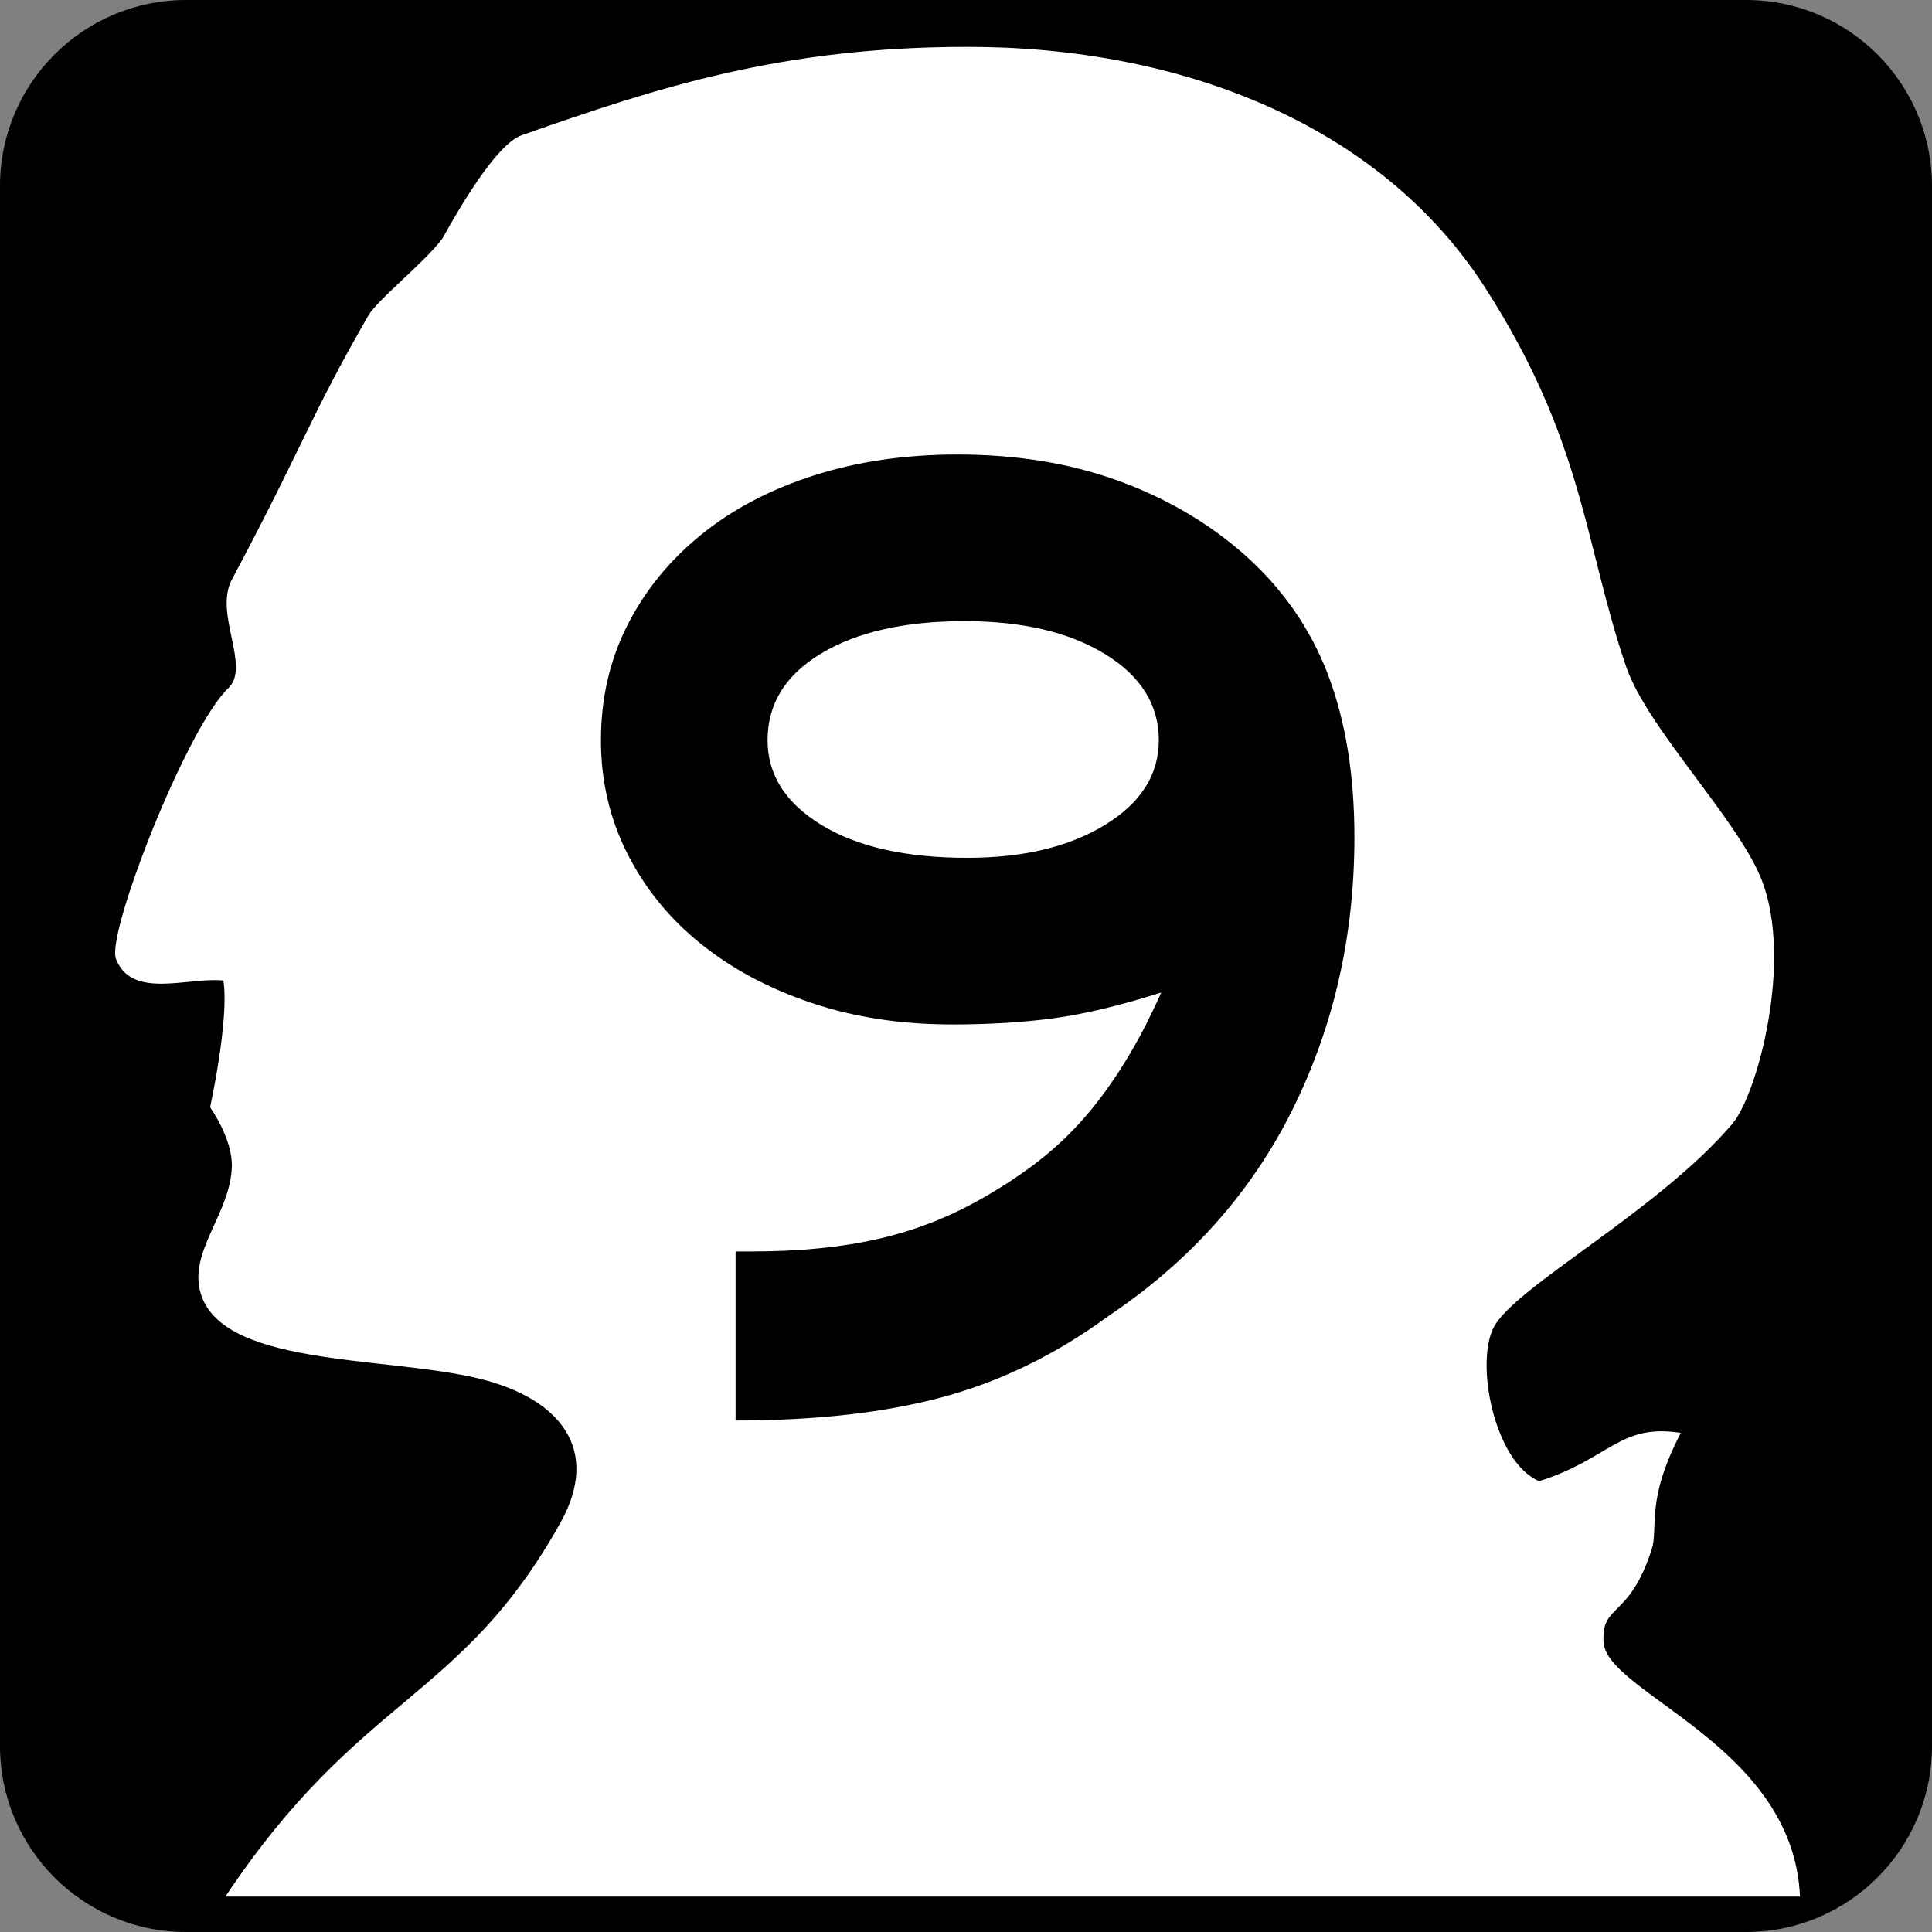 <?xml version="1.0" encoding="iso-8859-1"?>
<!-- Generator: Adobe Illustrator 11.0, SVG Export Plug-In . SVG Version: 6.0.0 Build 78)  -->
<!DOCTYPE svg PUBLIC "-//W3C//DTD SVG 1.0//EN"    "http://www.w3.org/TR/2001/REC-SVG-20010904/DTD/svg10.dtd">
<svg  xmlns="http://www.w3.org/2000/svg" xmlns:xlink="http://www.w3.org/1999/xlink" xmlns:a="http://ns.adobe.com/AdobeSVGViewerExtensions/3.0/"
	 width="600" height="600" viewBox="0 0 600 600" style="overflow:visible;enable-background:new 0 0 600 600" xml:space="preserve"
	>
	<rect x="0" y="0" width="600" height="600" fill="#808080" stroke="none"/>
	<g id="Layer_1">
		<g id="Shield_211_">
			<path id="Background_1_" d="M600,542.227C600,574.125,574.125,600,542.227,600H57.782C25.869,600,0,574.125,0,542.227V57.782
				C0,25.869,25.869,0,57.782,0h484.444C574.125,0,600,25.869,600,57.782V542.227z"/>
			<path id="Head_1_" style="fill:#FFFFFF;" d="M69.375,304.5C58.5,303.375,40.86,310.506,36,297.75
				c-3-7.875,21.964-71.769,34.875-84C78,207,66.352,190.588,72,180c22.21-41.643,24.129-50.279,42.363-81.952
				c2.877-4.995,17.584-16.603,23.036-23.991C142.195,65.417,154.022,44.804,162,42c42.58-14.971,80.971-27.448,138.554-27.448
				c66.226,0,127.89,24.047,160.444,74.449C492,137.001,492,168.999,505.002,207c6.551,19.14,34.482,47.2,42,66
				c9.996,24.999-1.189,66.832-9,76.002c-23.004,27-67.096,50.338-74.004,63c-6,10.998-0.029,41.988,14.004,48
				c22.002-6.996,24.996-18,43.998-15c-10.998,21-6.967,29.607-9,36c-7.002,21.996-15.762,16.834-15,28.998
				c1.002,16.002,58.998,31.998,61.002,79.002H69.999c42-63,72.882-60.434,104.001-116.004c12.741-22.752,0.003-38.566-24.75-44.748
				c-29.637-7.4-82.875-3.375-87.375-28.5c-2.186-12.205,9.75-23.625,10.125-37.5c0.234-8.631-6.75-18.375-6.75-18.375
				S71.25,316.5,69.375,304.5z"/>
		</g>
		<g>
			<path d="M420.625,260.025c0,30.551-6.41,58.723-19.207,84.516c-12.809,25.793-31.875,47.191-57.211,64.184
				c-16.125,11.824-33.185,20.18-51.185,25.078s-39.527,7.348-64.582,7.348v-52.5h5.18c14.684,0,27.715-1.289,39.094-3.891
				c11.367-2.59,22.102-6.773,32.18-12.539c6.621-3.75,12.595-7.711,17.927-11.883c5.32-4.172,10.148-8.789,14.473-13.84
				c4.313-5.039,8.426-10.734,12.316-17.074s7.559-13.406,11.016-21.188c-12.703,4.031-23.813,6.691-33.328,7.98
				c-9.527,1.289-20.06,1.934-31.591,1.934c-15.879,0-30.457-2.227-43.723-6.703c-13.277-4.477-24.75-10.605-34.406-18.398
				c-9.668-7.781-17.238-17.086-22.723-27.914c-5.484-10.816-8.227-22.57-8.227-35.273c0-12.973,2.73-24.867,8.215-35.695
				c5.484-10.816,13.125-20.191,22.922-28.125s21.48-14.063,35.039-18.398c13.547-4.324,28.406-6.492,44.555-6.492
				c18.164,0,34.661,2.672,49.521,8.004c14.848,5.332,27.891,12.891,39.141,22.688c12.105,10.664,20.895,23.203,26.379,37.617
				S420.625,240.725,420.625,260.025z M359.875,229.873c0-11.016-5.578-19.934-16.711-26.754
				c-11.133-6.809-25.676-10.219-43.603-10.219c-18.516,0-33.352,3.34-44.484,10.008s-16.699,15.656-16.699,26.965
				c0,10.734,5.566,19.5,16.699,26.309c11.133,6.82,26.25,10.219,45.352,10.219c17.353,0,31.603-3.398,42.735-10.219
				C354.297,249.373,359.875,240.607,359.875,229.873z"/>
		</g>
	</g>
</svg>
